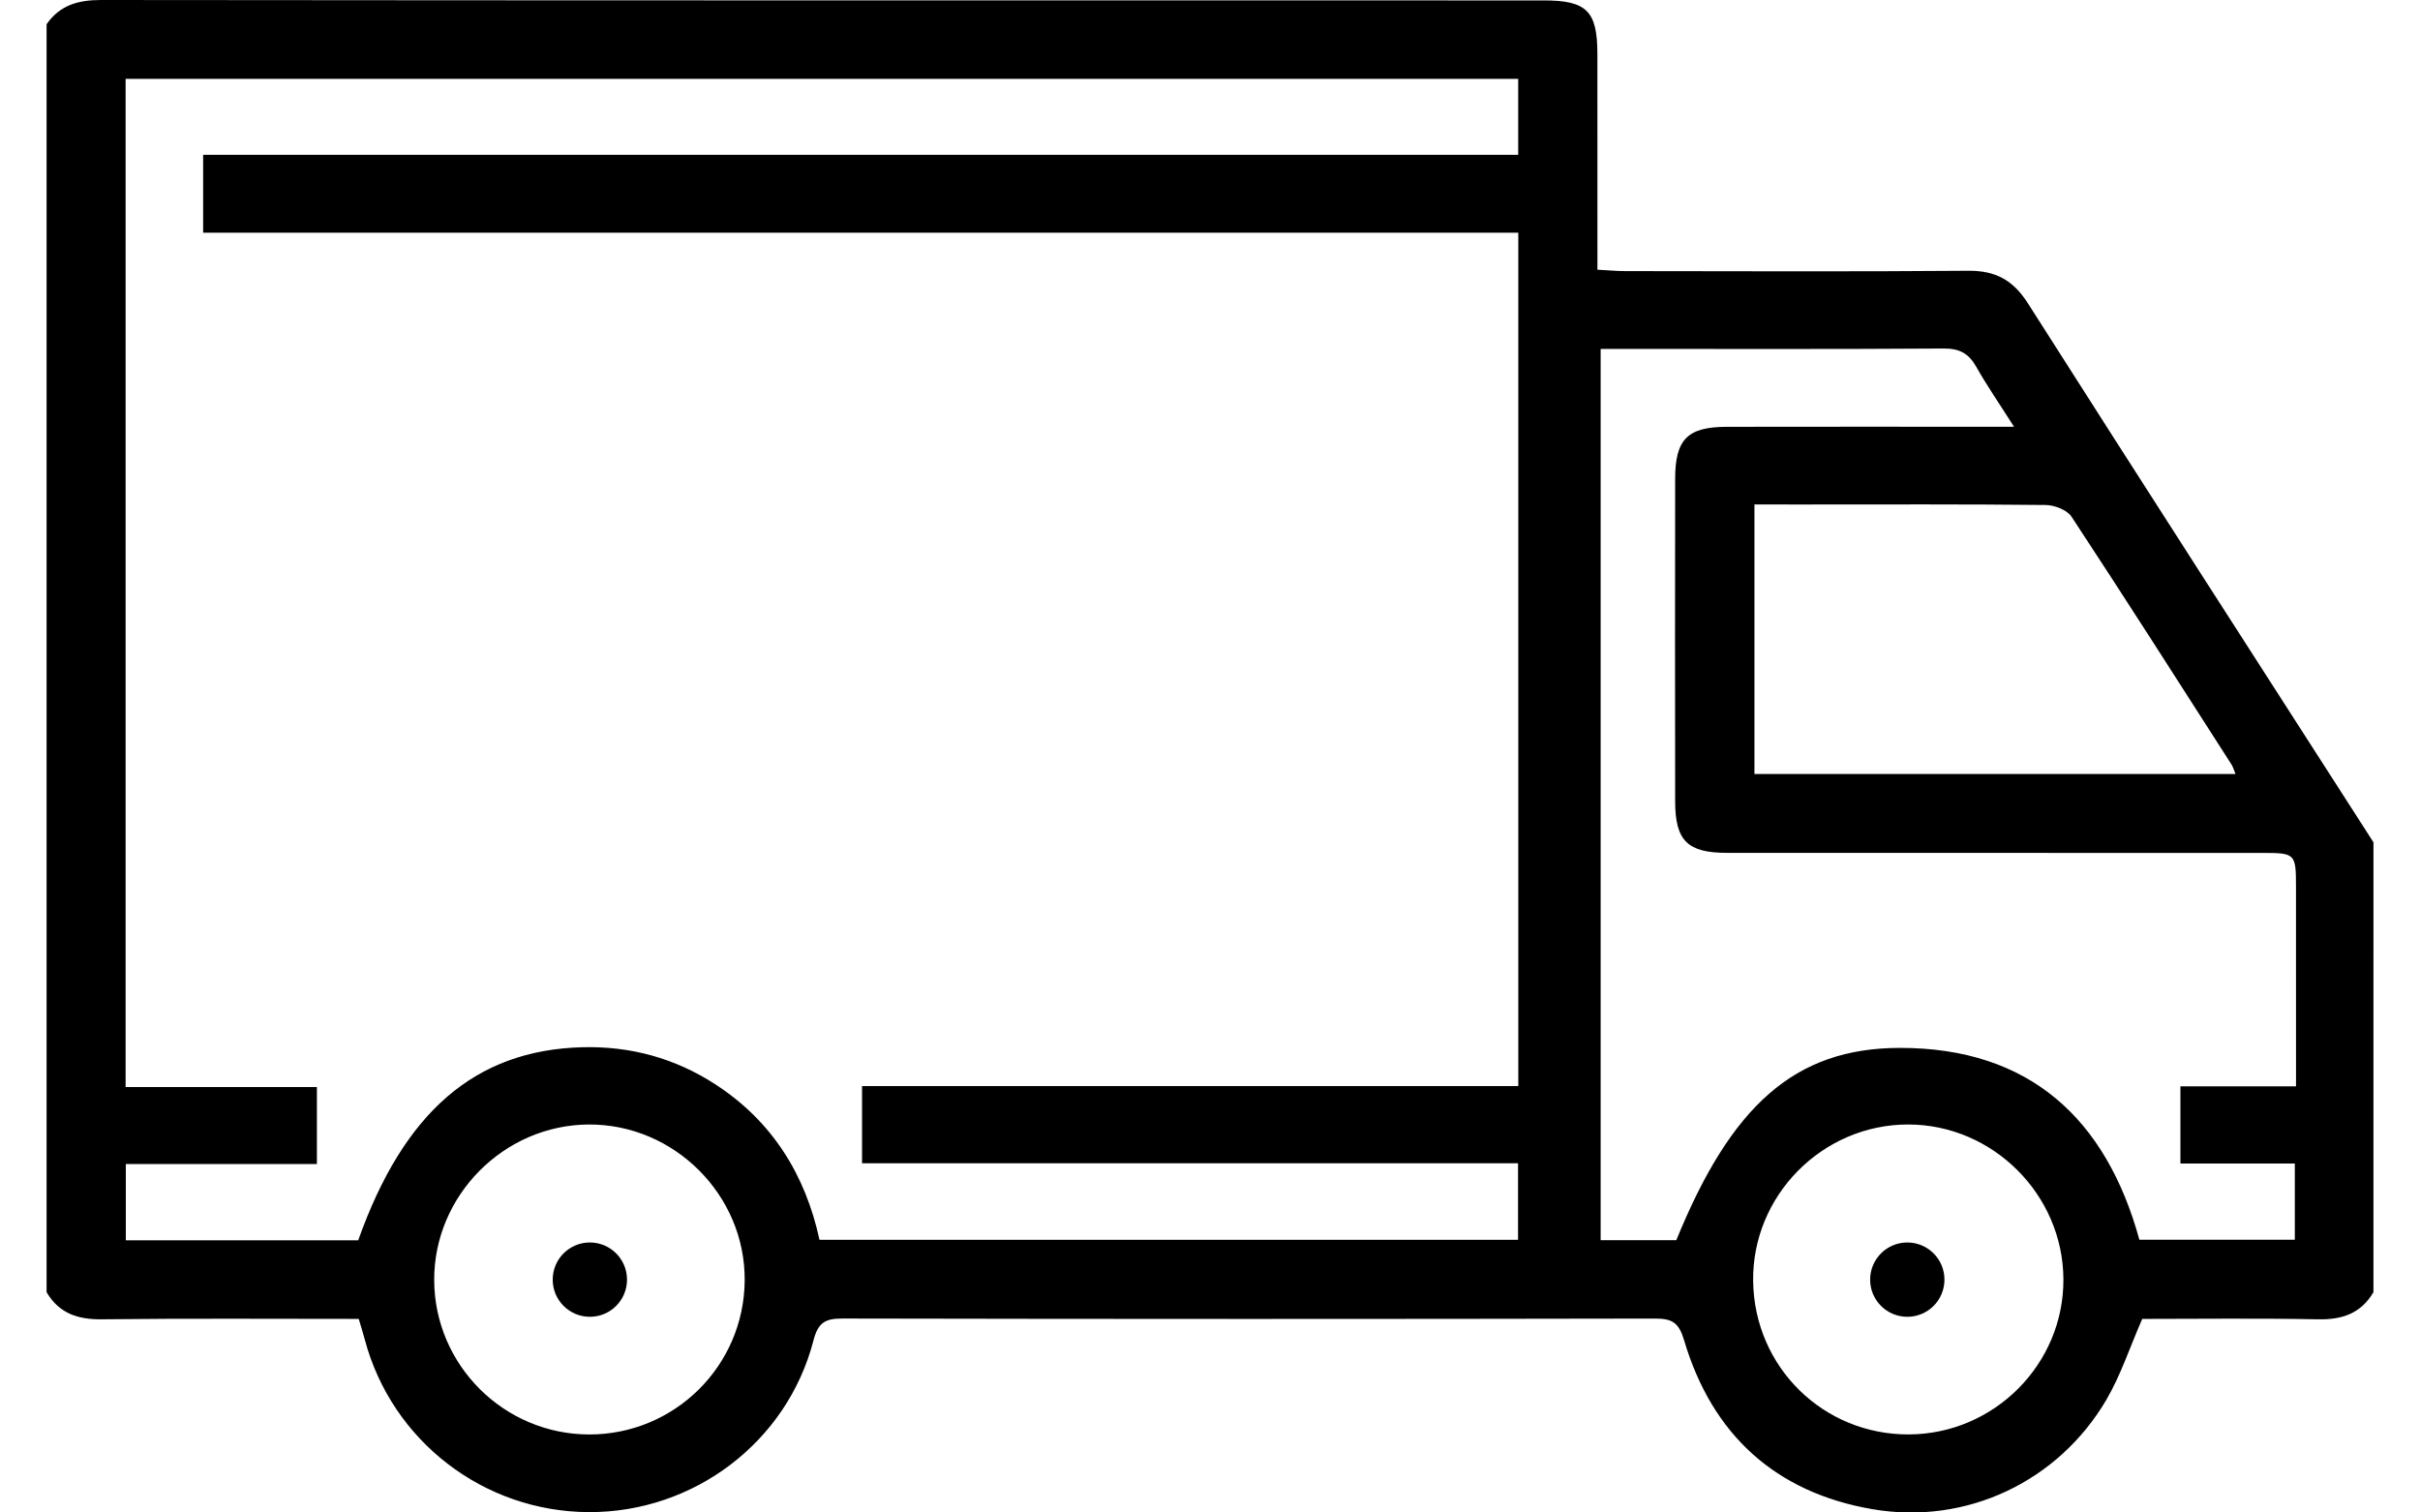 <?xml version="1.0" encoding="utf-8"?>
<!-- Generator: Adobe Illustrator 16.0.0, SVG Export Plug-In . SVG Version: 6.00 Build 0)  -->
<!DOCTYPE svg PUBLIC "-//W3C//DTD SVG 1.1//EN" "http://www.w3.org/Graphics/SVG/1.1/DTD/svg11.dtd">
<svg version="1.1" id="Calque_1" xmlns="http://www.w3.org/2000/svg" xmlns:xlink="http://www.w3.org/1999/xlink" x="0px" y="0px"
	 width="160px" height="100px" viewBox="0 0 160 100" enable-background="new 0 0 160 100" xml:space="preserve">
<g>
	<path fill-rule="evenodd" clip-rule="evenodd" d="M156.922,85.436c-0.828,1.402-2.061,1.824-3.656,1.793
		c-3.945-0.079-7.896-0.027-11.631-0.027c-0.832,1.902-1.424,3.727-2.369,5.342c-3.168,5.399-9.25,8.311-15.479,7.236
		c-6.396-1.101-10.592-4.93-12.439-11.16c-0.344-1.158-0.775-1.443-1.914-1.441c-17.92,0.035-35.84,0.035-53.759-0.002
		c-1.154-0.002-1.595,0.3-1.896,1.461c-1.739,6.707-7.908,11.365-14.845,11.338C31.98,99.95,25.903,95.27,24.118,88.566
		c-0.114-0.428-0.247-0.851-0.4-1.365c-5.683,0-11.334-0.039-16.984,0.027c-1.595,0.018-2.829-0.391-3.654-1.793
		c0-27.943,0-55.887,0-83.833C3.956,0.346,5.155-0.001,6.675,0c31.798,0.034,63.594,0.026,95.393,0.028
		c2.842,0,3.543,0.703,3.545,3.545c0.004,4.699,0.002,9.396,0.002,14.258c0.688,0.036,1.266,0.093,1.844,0.093
		c7.561,0.007,15.123,0.04,22.684-0.022c1.801-0.014,2.959,0.624,3.934,2.153c7.576,11.903,15.223,23.762,22.846,35.634
		C156.922,65.604,156.922,75.521,156.922,85.436z M8.305,5.212c0,22.272,0,44.372,0,66.661c4.277,0,8.453,0,12.647,0
		c0,1.766,0,3.339,0,5.088c-4.271,0-8.446,0-12.634,0c0,1.795,0,3.408,0,5.045c5.21,0,10.3,0,15.365,0
		c3.015-8.497,7.748-12.575,14.803-12.766c3.188-0.086,6.147,0.721,8.823,2.461c3.758,2.444,5.942,5.982,6.872,10.269
		c15.464,0,30.812,0,46.185,0c0-1.689,0-3.272,0-5.059c-14.506,0-28.937,0-43.371,0c0-1.788,0-3.368,0-5.104
		c14.494,0,28.892,0,43.388,0c0-18.854,0-37.551,0-56.421c-29.016,0-57.973,0-86.952,0c0-1.792,0-3.41,0-5.149
		c29.038,0,57.962,0,86.946,0c0-1.74,0-3.354,0-5.024C69.648,5.212,39.022,5.212,8.305,5.212z M105.828,23.069
		c0,19.753,0,39.302,0,58.929c1.74,0,3.377,0,5.002,0c3.627-8.905,7.838-12.707,14.777-12.715c8.59-0.012,13.646,4.706,15.84,12.685
		c3.49,0,6.871,0,10.277,0c0-1.69,0-3.272,0-5.04c-2.547,0-5.018,0-7.564,0c0-1.762,0-3.338,0-5.104c2.551,0,5.027,0,7.643,0
		c0-0.679,0-1.167,0-1.655c0-3.855,0-7.71-0.002-11.565c0-2.152-0.057-2.211-2.168-2.212c-11.816-0.001-23.635,0.003-35.451-0.004
		c-2.617-0.001-3.424-0.803-3.428-3.406c-0.01-7.11-0.01-14.22,0-21.33c0.004-2.606,0.816-3.427,3.41-3.433
		c5.707-0.012,11.416-0.004,17.125-0.004c0.525,0,1.051,0,1.869,0c-0.967-1.523-1.787-2.709-2.496-3.962
		c-0.5-0.884-1.109-1.218-2.152-1.21c-7.061,0.049-14.119,0.026-21.18,0.026C106.846,23.069,106.361,23.069,105.828,23.069z
		 M115.996,33.354c0,6.03,0,11.902,0,17.819c10.633,0,21.16,0,31.807,0c-0.117-0.287-0.168-0.474-0.268-0.63
		c-3.508-5.469-7-10.949-10.572-16.377c-0.297-0.451-1.125-0.771-1.713-0.777c-5.303-0.059-10.604-0.034-15.906-0.034
		C118.252,33.354,117.16,33.354,115.996,33.354z M126.221,94.839c5.637-0.034,10.229-4.649,10.203-10.257
		c-0.025-5.6-4.67-10.232-10.262-10.235c-5.676-0.003-10.334,4.71-10.252,10.368C115.992,90.391,120.555,94.871,126.221,94.839z
		 M38.958,94.842c5.648,0.004,10.232-4.535,10.278-10.178c0.044-5.646-4.659-10.35-10.321-10.316
		c-5.597,0.034-10.225,4.695-10.208,10.285C28.723,90.255,33.325,94.836,38.958,94.842z"/>
	<circle fill-rule="evenodd" clip-rule="evenodd" cx="38.999" cy="84.605" r="2.457"/>
	<circle fill-rule="evenodd" clip-rule="evenodd" cx="126.102" cy="84.605" r="2.457"/>
</g>
</svg>
